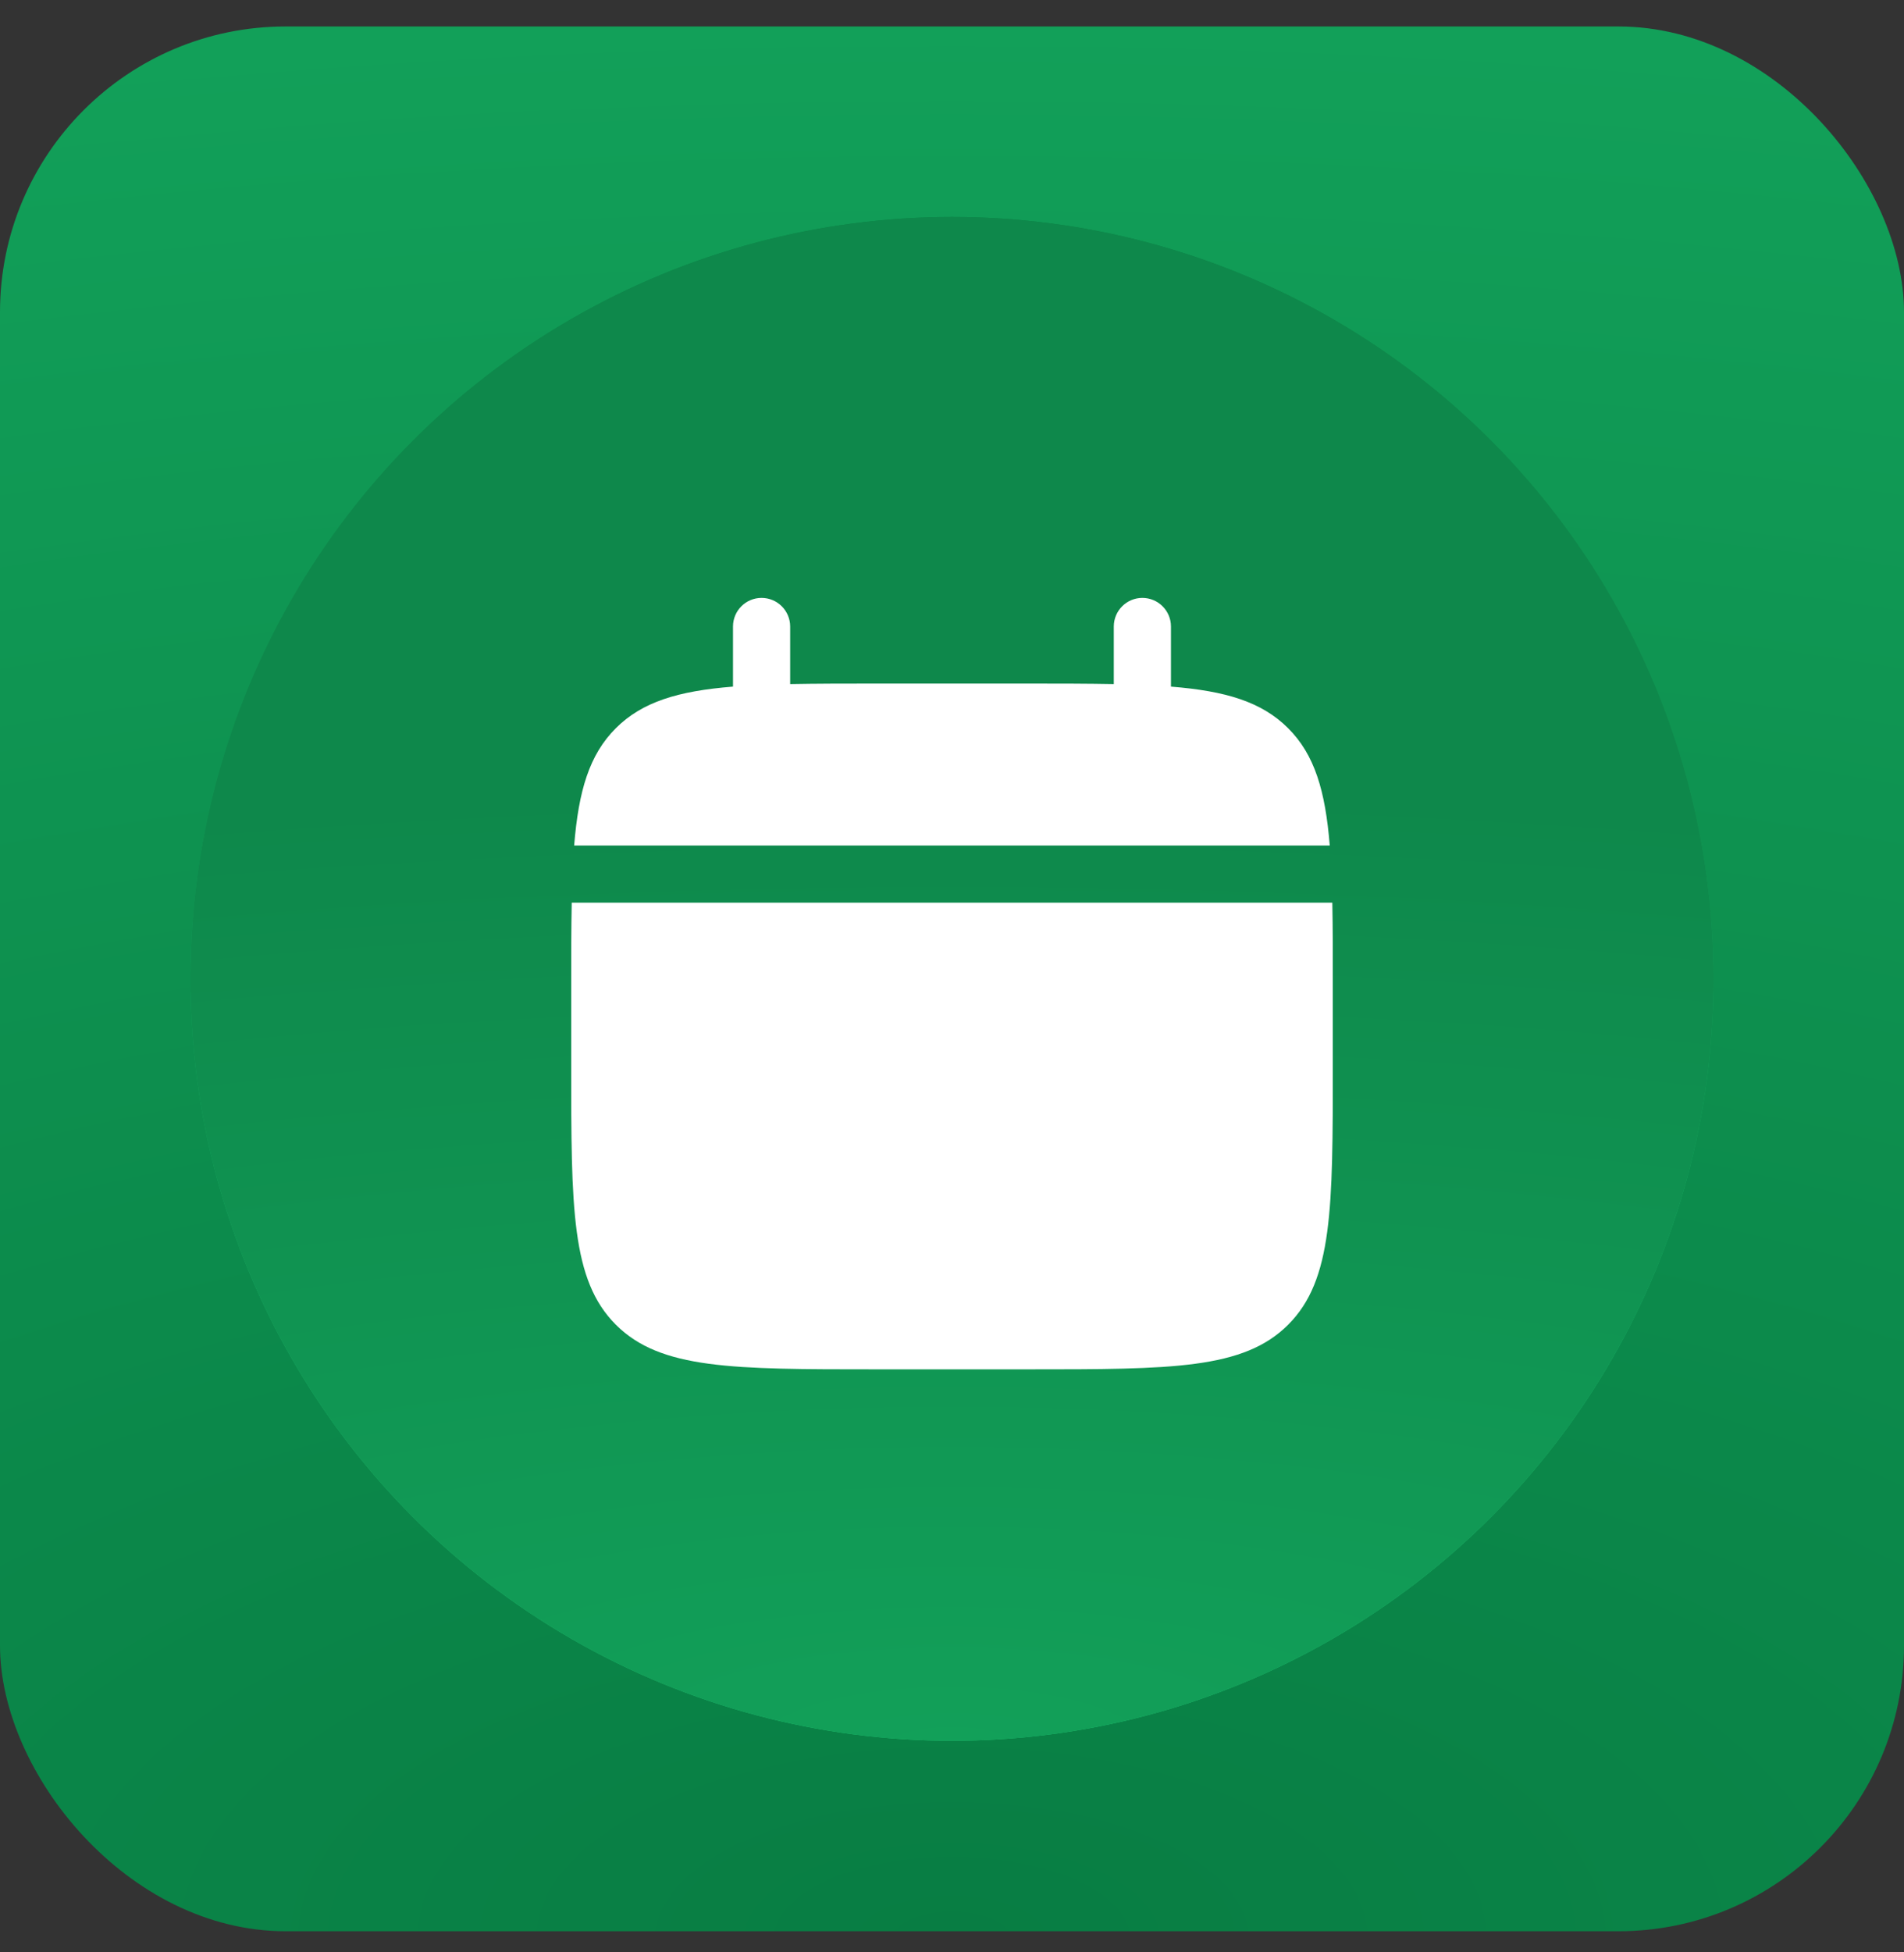 <svg width="40" height="41" viewBox="0 0 40 41" fill="none" xmlns="http://www.w3.org/2000/svg">
<rect x="0" y="0" width="40" height="41" fill="#333333" stroke="none"/>
<rect y="0.556" width="40" height="40" rx="6" fill="url(#paint0_radial_2_118376)"/>
<circle cx="20" cy="20.556" r="16" fill="url(#paint1_radial_2_118376)"/>
<circle cx="20" cy="20.556" r="16" fill="url(#paint2_radial_2_118376)"/>
<path d="M27.99 18.956C28.001 19.488 28 20.085 28 20.756V22.356C28 25.373 28 26.882 27.062 27.819C26.125 28.756 24.617 28.756 21.601 28.756H18.4C15.384 28.756 13.875 28.756 12.938 27.819C12 26.882 12 25.373 12 22.356V20.756C12 20.085 12 19.488 12.011 18.956H27.99ZM23.999 12.556C24.33 12.556 24.599 12.824 24.6 13.155V14.419C25.751 14.511 26.507 14.738 27.062 15.293C27.618 15.848 27.843 16.605 27.936 17.756H12.062C12.155 16.604 12.381 15.848 12.937 15.293C13.492 14.738 14.248 14.511 15.399 14.419V13.155C15.4 12.824 15.668 12.556 15.999 12.556C16.33 12.556 16.599 12.824 16.6 13.155V14.366C17.132 14.356 17.728 14.355 18.399 14.355H21.6C22.271 14.355 22.867 14.356 23.399 14.366V13.155C23.4 12.824 23.668 12.556 23.999 12.556Z" fill="white"/>
<defs>
<radialGradient id="paint0_radial_2_118376" cx="0" cy="0" r="1" gradientUnits="userSpaceOnUse" gradientTransform="translate(20 40.556) rotate(-90) scale(40 90.904)">
<stop stop-color="#087D43"/>
<stop offset="1" stop-color="#12A059"/>
</radialGradient>
<radialGradient id="paint1_radial_2_118376" cx="0" cy="0" r="1" gradientUnits="userSpaceOnUse" gradientTransform="translate(20 36.556) rotate(-90) scale(32 72.723)">
<stop stop-color="#21CB76"/>
<stop offset="1" stop-color="#088544"/>
</radialGradient>
<radialGradient id="paint2_radial_2_118376" cx="0" cy="0" r="1" gradientUnits="userSpaceOnUse" gradientTransform="translate(20 36.556) rotate(-90) scale(20 65.058)">
<stop stop-color="#12A059"/>
<stop offset="1" stop-color="#0E884B"/>
</radialGradient>
</defs>
</svg>
